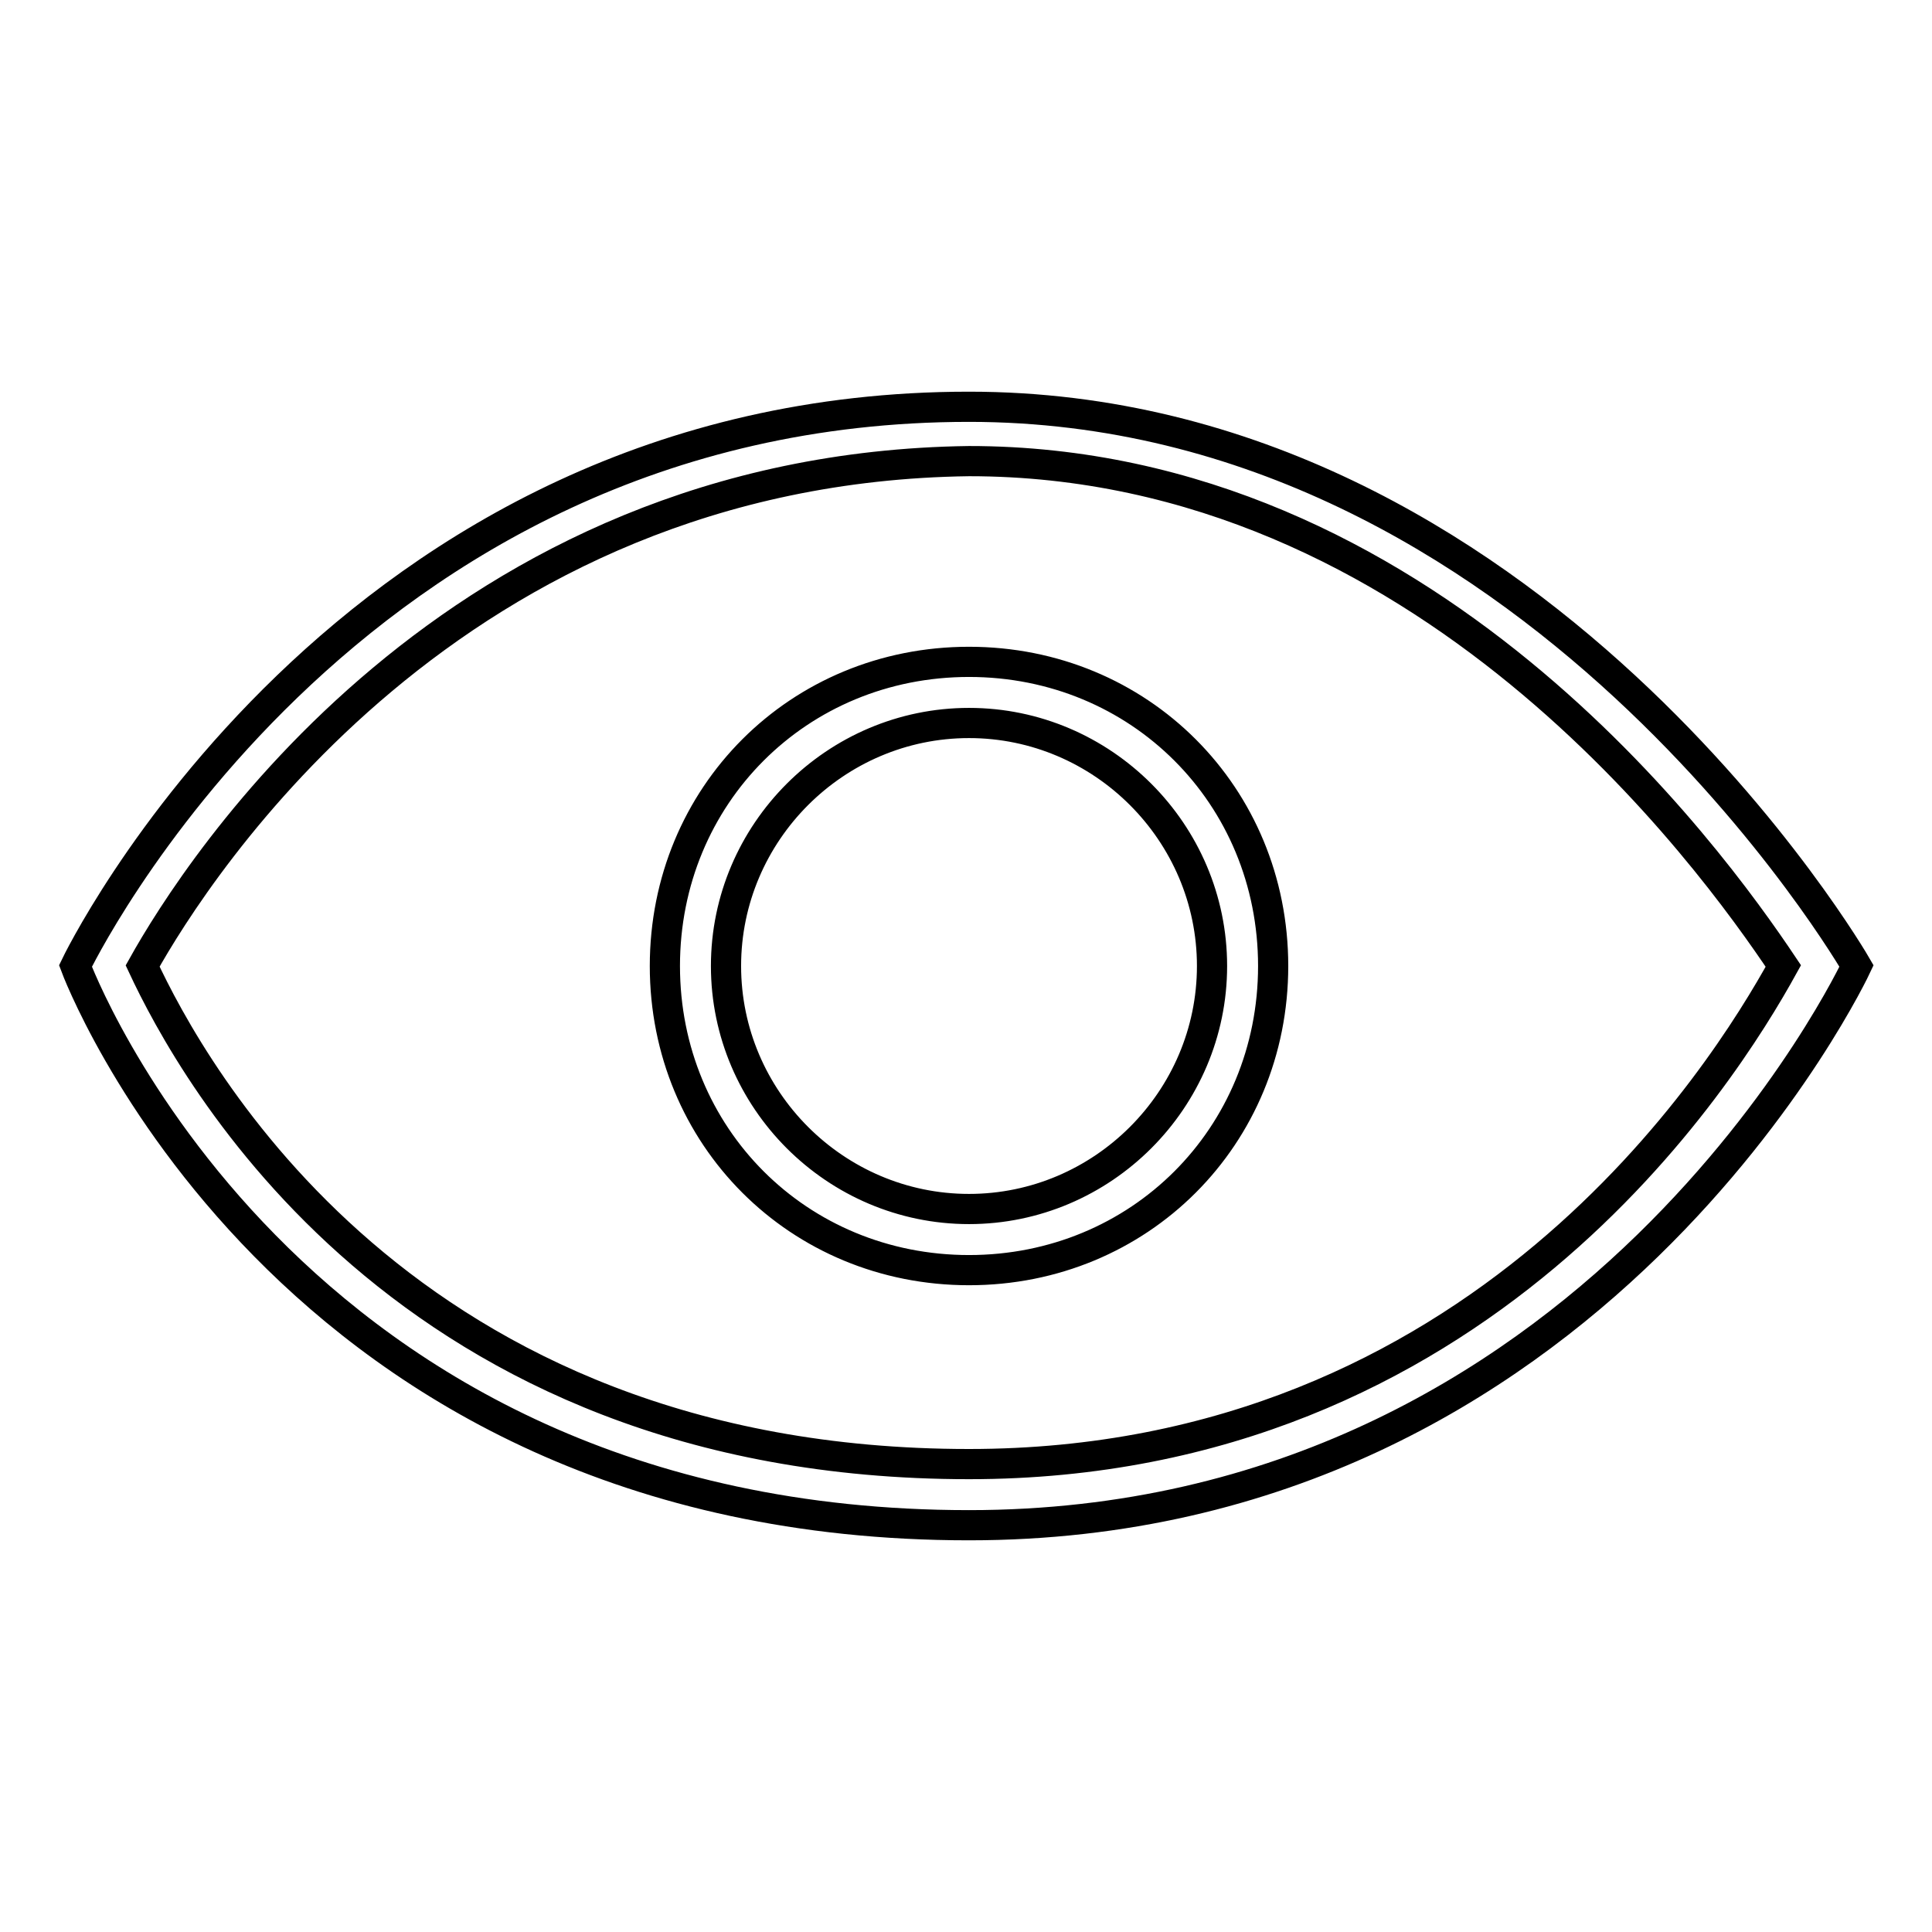 <?xml version="1.0" encoding="utf-8"?>
<!-- Svg Vector Icons : http://www.onlinewebfonts.com/icon -->
<!DOCTYPE svg PUBLIC "-//W3C//DTD SVG 1.1//EN" "http://www.w3.org/Graphics/SVG/1.1/DTD/svg11.dtd">
<svg version="1.1" xmlns="http://www.w3.org/2000/svg" xmlns:xlink="http://www.w3.org/1999/xlink" x="0px" y="0px" viewBox="0 0 256 256" enable-background="new 0 0 256 256" xml:space="preserve">
<g> <path stroke-width="4" fill-opacity="0" stroke="#000000"  d="M128.4,194c67.7,0,99.9-51.5,107.9-66c-9.7-14.5-47.5-66.9-107.9-66.9C59.9,62,26.1,115.1,18.9,128 C25.3,141.7,53.5,194,128.4,194 M128.4,202.1C37.4,202.1,10,128,10,128s35.4-74.1,118.4-74.1C203.3,53.9,246,128,246,128 S211.4,202.1,128.4,202.1L128.4,202.1L128.4,202.1L128.4,202.1z M128.4,160.2c17.7,0,32.2-14.5,32.2-32.2 c0-17.7-14.5-32.2-32.2-32.2c-17.7,0-32.2,14.5-32.2,32.2C96.2,145.7,110.7,160.2,128.4,160.2 M128.4,168.3 c-22.6,0-40.3-17.7-40.3-40.3c0-22.6,17.7-40.3,40.3-40.3s40.3,17.7,40.3,40.3C168.7,150.6,151,168.3,128.4,168.3L128.4,168.3 L128.4,168.3L128.4,168.3z"/></g>
</svg>